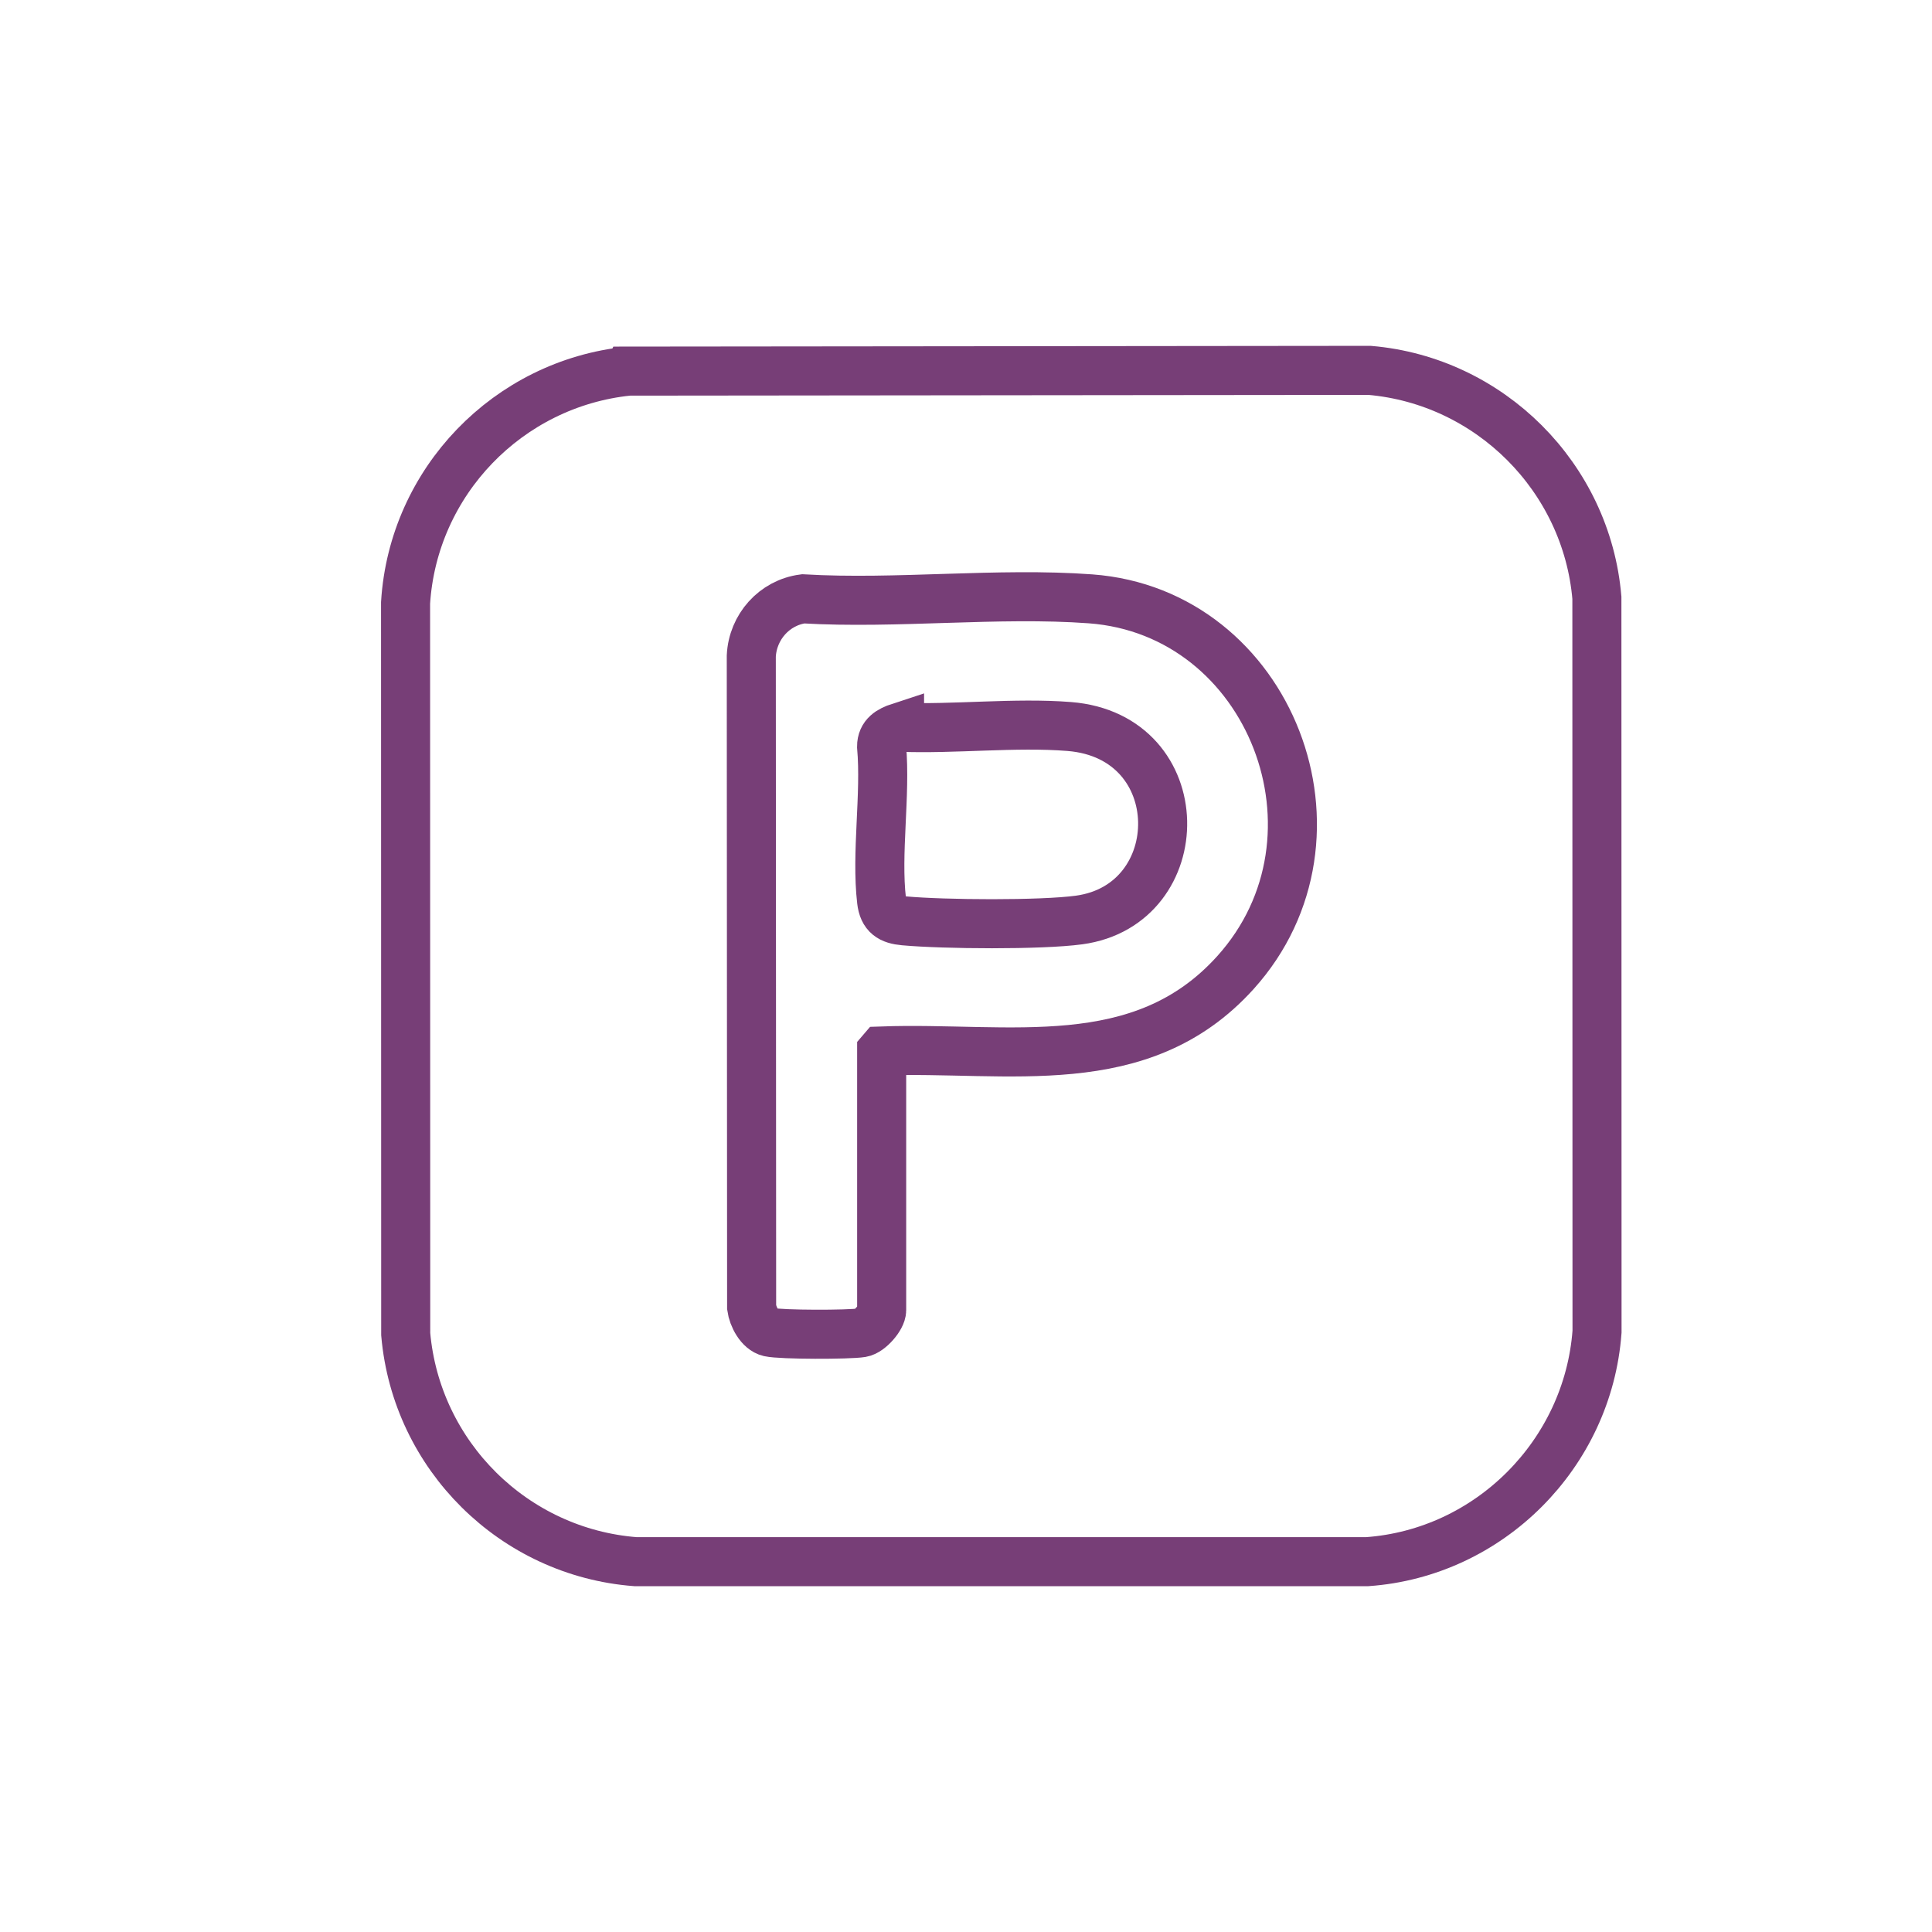<?xml version="1.0" encoding="UTF-8"?> <svg xmlns="http://www.w3.org/2000/svg" id="Layer_1" viewBox="0 0 512 512"><defs><style>.cls-1{fill:none;stroke:#773e77;stroke-miterlimit:10;stroke-width:13px;}</style></defs><path class="cls-1" d="M166.56,98.35l196.38-.2c31.91,2.73,57.53,28.37,60.25,60.25l.04,194.51c-2.4,32.41-28.53,58.66-60.95,60.95h-193.84c-32.27-2.47-58.1-28.11-60.92-60.29l-.04-193.81c2.01-32.1,27.16-58.12,59.08-61.41Z"></path><path class="cls-1" d="M233.65,278.53v68.71c0,1.91-3.14,5.59-5.32,5.95-3.37.56-21.36.55-24.45-.15-2.56-.58-4.35-4.12-4.69-6.57l-.09-172.61c.37-7.71,6.11-14.15,13.73-15.16,24.82,1.45,51.58-1.8,76.17,0,47.77,3.52,70.85,63.08,38.4,99.05-25.09,27.81-60.15,19.56-93.74,20.77ZM238.39,192.72c-2.57.84-4.76,2.09-4.76,5.11,1.14,12.92-1.48,28.28,0,40.9.44,3.8,2.38,4.98,5.97,5.3,10.51.96,36.18,1.16,46.36-.22,29.83-4.04,30.1-48.69-2.61-51.28-14.39-1.14-30.41.77-44.96.19Z"></path></svg> 